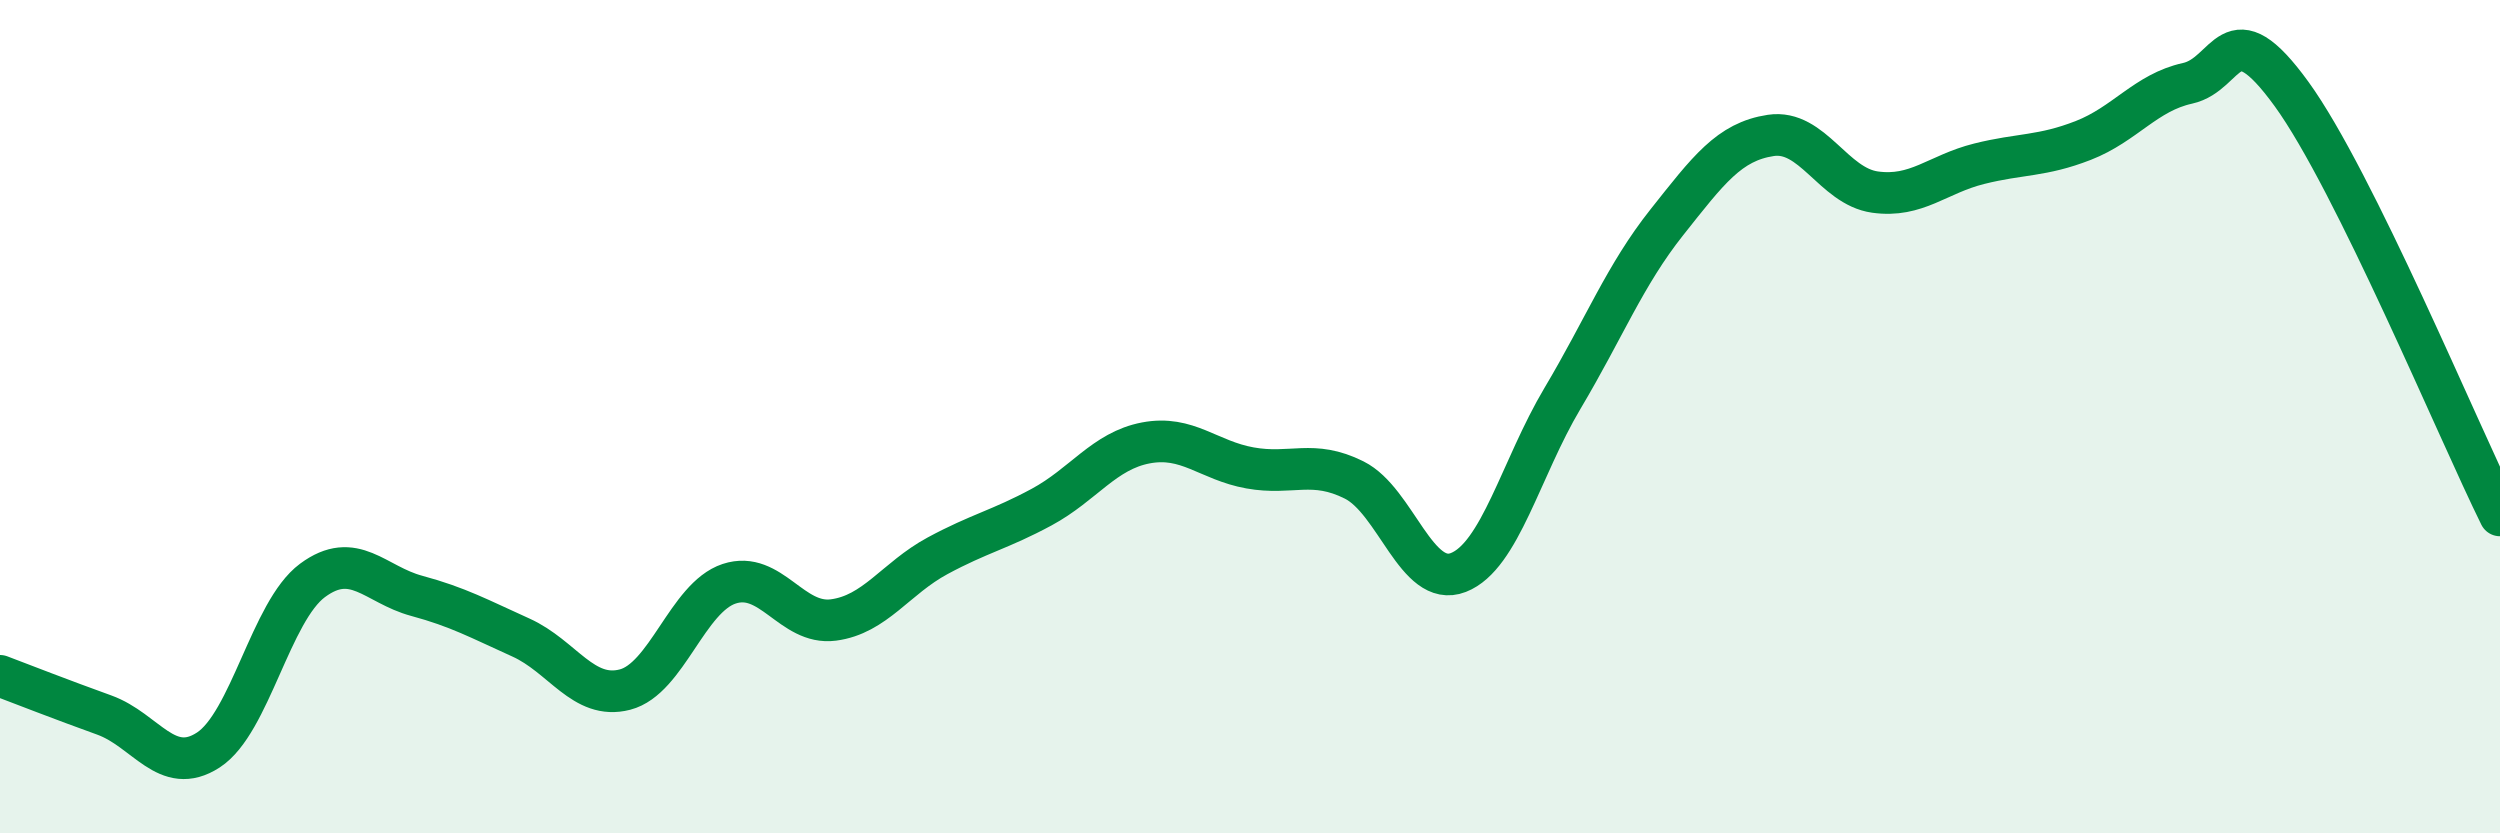 
    <svg width="60" height="20" viewBox="0 0 60 20" xmlns="http://www.w3.org/2000/svg">
      <path
        d="M 0,16.22 C 0.5,16.41 1.5,16.8 2.5,17.16 C 3.5,17.52 4,18.65 5,18 C 6,17.35 6.5,14.67 7.5,13.93 C 8.5,13.19 9,14.03 10,14.3 C 11,14.57 11.5,14.85 12.5,15.3 C 13.5,15.75 14,16.81 15,16.55 C 16,16.29 16.5,14.34 17.5,14.01 C 18.5,13.68 19,15.01 20,14.88 C 21,14.75 21.5,13.88 22.5,13.34 C 23.5,12.8 24,12.71 25,12.17 C 26,11.63 26.5,10.82 27.5,10.63 C 28.5,10.44 29,11.05 30,11.23 C 31,11.41 31.5,11.02 32.5,11.52 C 33.5,12.02 34,14.13 35,13.74 C 36,13.35 36.5,11.24 37.5,9.56 C 38.5,7.88 39,6.6 40,5.34 C 41,4.08 41.5,3.4 42.5,3.25 C 43.5,3.1 44,4.47 45,4.61 C 46,4.75 46.5,4.18 47.5,3.93 C 48.5,3.68 49,3.76 50,3.37 C 51,2.98 51.5,2.22 52.5,2 C 53.5,1.78 53.5,0.19 55,2.26 C 56.5,4.33 59,10.35 60,12.37L60 20L0 20Z"
        fill="#008740"
        opacity="0.1"
        stroke-linecap="round"
        stroke-linejoin="round"
      />
      <path
        d="M 0,16.22 C 0.5,16.41 1.5,16.8 2.5,17.16 C 3.5,17.52 4,18.65 5,18 C 6,17.35 6.5,14.67 7.5,13.93 C 8.5,13.19 9,14.03 10,14.3 C 11,14.57 11.5,14.85 12.5,15.3 C 13.5,15.75 14,16.81 15,16.55 C 16,16.29 16.5,14.34 17.5,14.01 C 18.5,13.68 19,15.01 20,14.88 C 21,14.75 21.5,13.88 22.5,13.34 C 23.5,12.8 24,12.71 25,12.17 C 26,11.63 26.5,10.82 27.5,10.63 C 28.5,10.44 29,11.05 30,11.23 C 31,11.41 31.5,11.02 32.5,11.52 C 33.5,12.02 34,14.13 35,13.74 C 36,13.35 36.5,11.24 37.5,9.56 C 38.5,7.88 39,6.6 40,5.34 C 41,4.08 41.5,3.4 42.5,3.25 C 43.5,3.1 44,4.47 45,4.61 C 46,4.75 46.5,4.18 47.5,3.93 C 48.5,3.68 49,3.76 50,3.37 C 51,2.98 51.5,2.22 52.5,2 C 53.5,1.78 53.5,0.19 55,2.26 C 56.5,4.33 59,10.35 60,12.37"
        stroke="#008740"
        stroke-width="1"
        fill="none"
        stroke-linecap="round"
        stroke-linejoin="round"
      />
    </svg>
  
